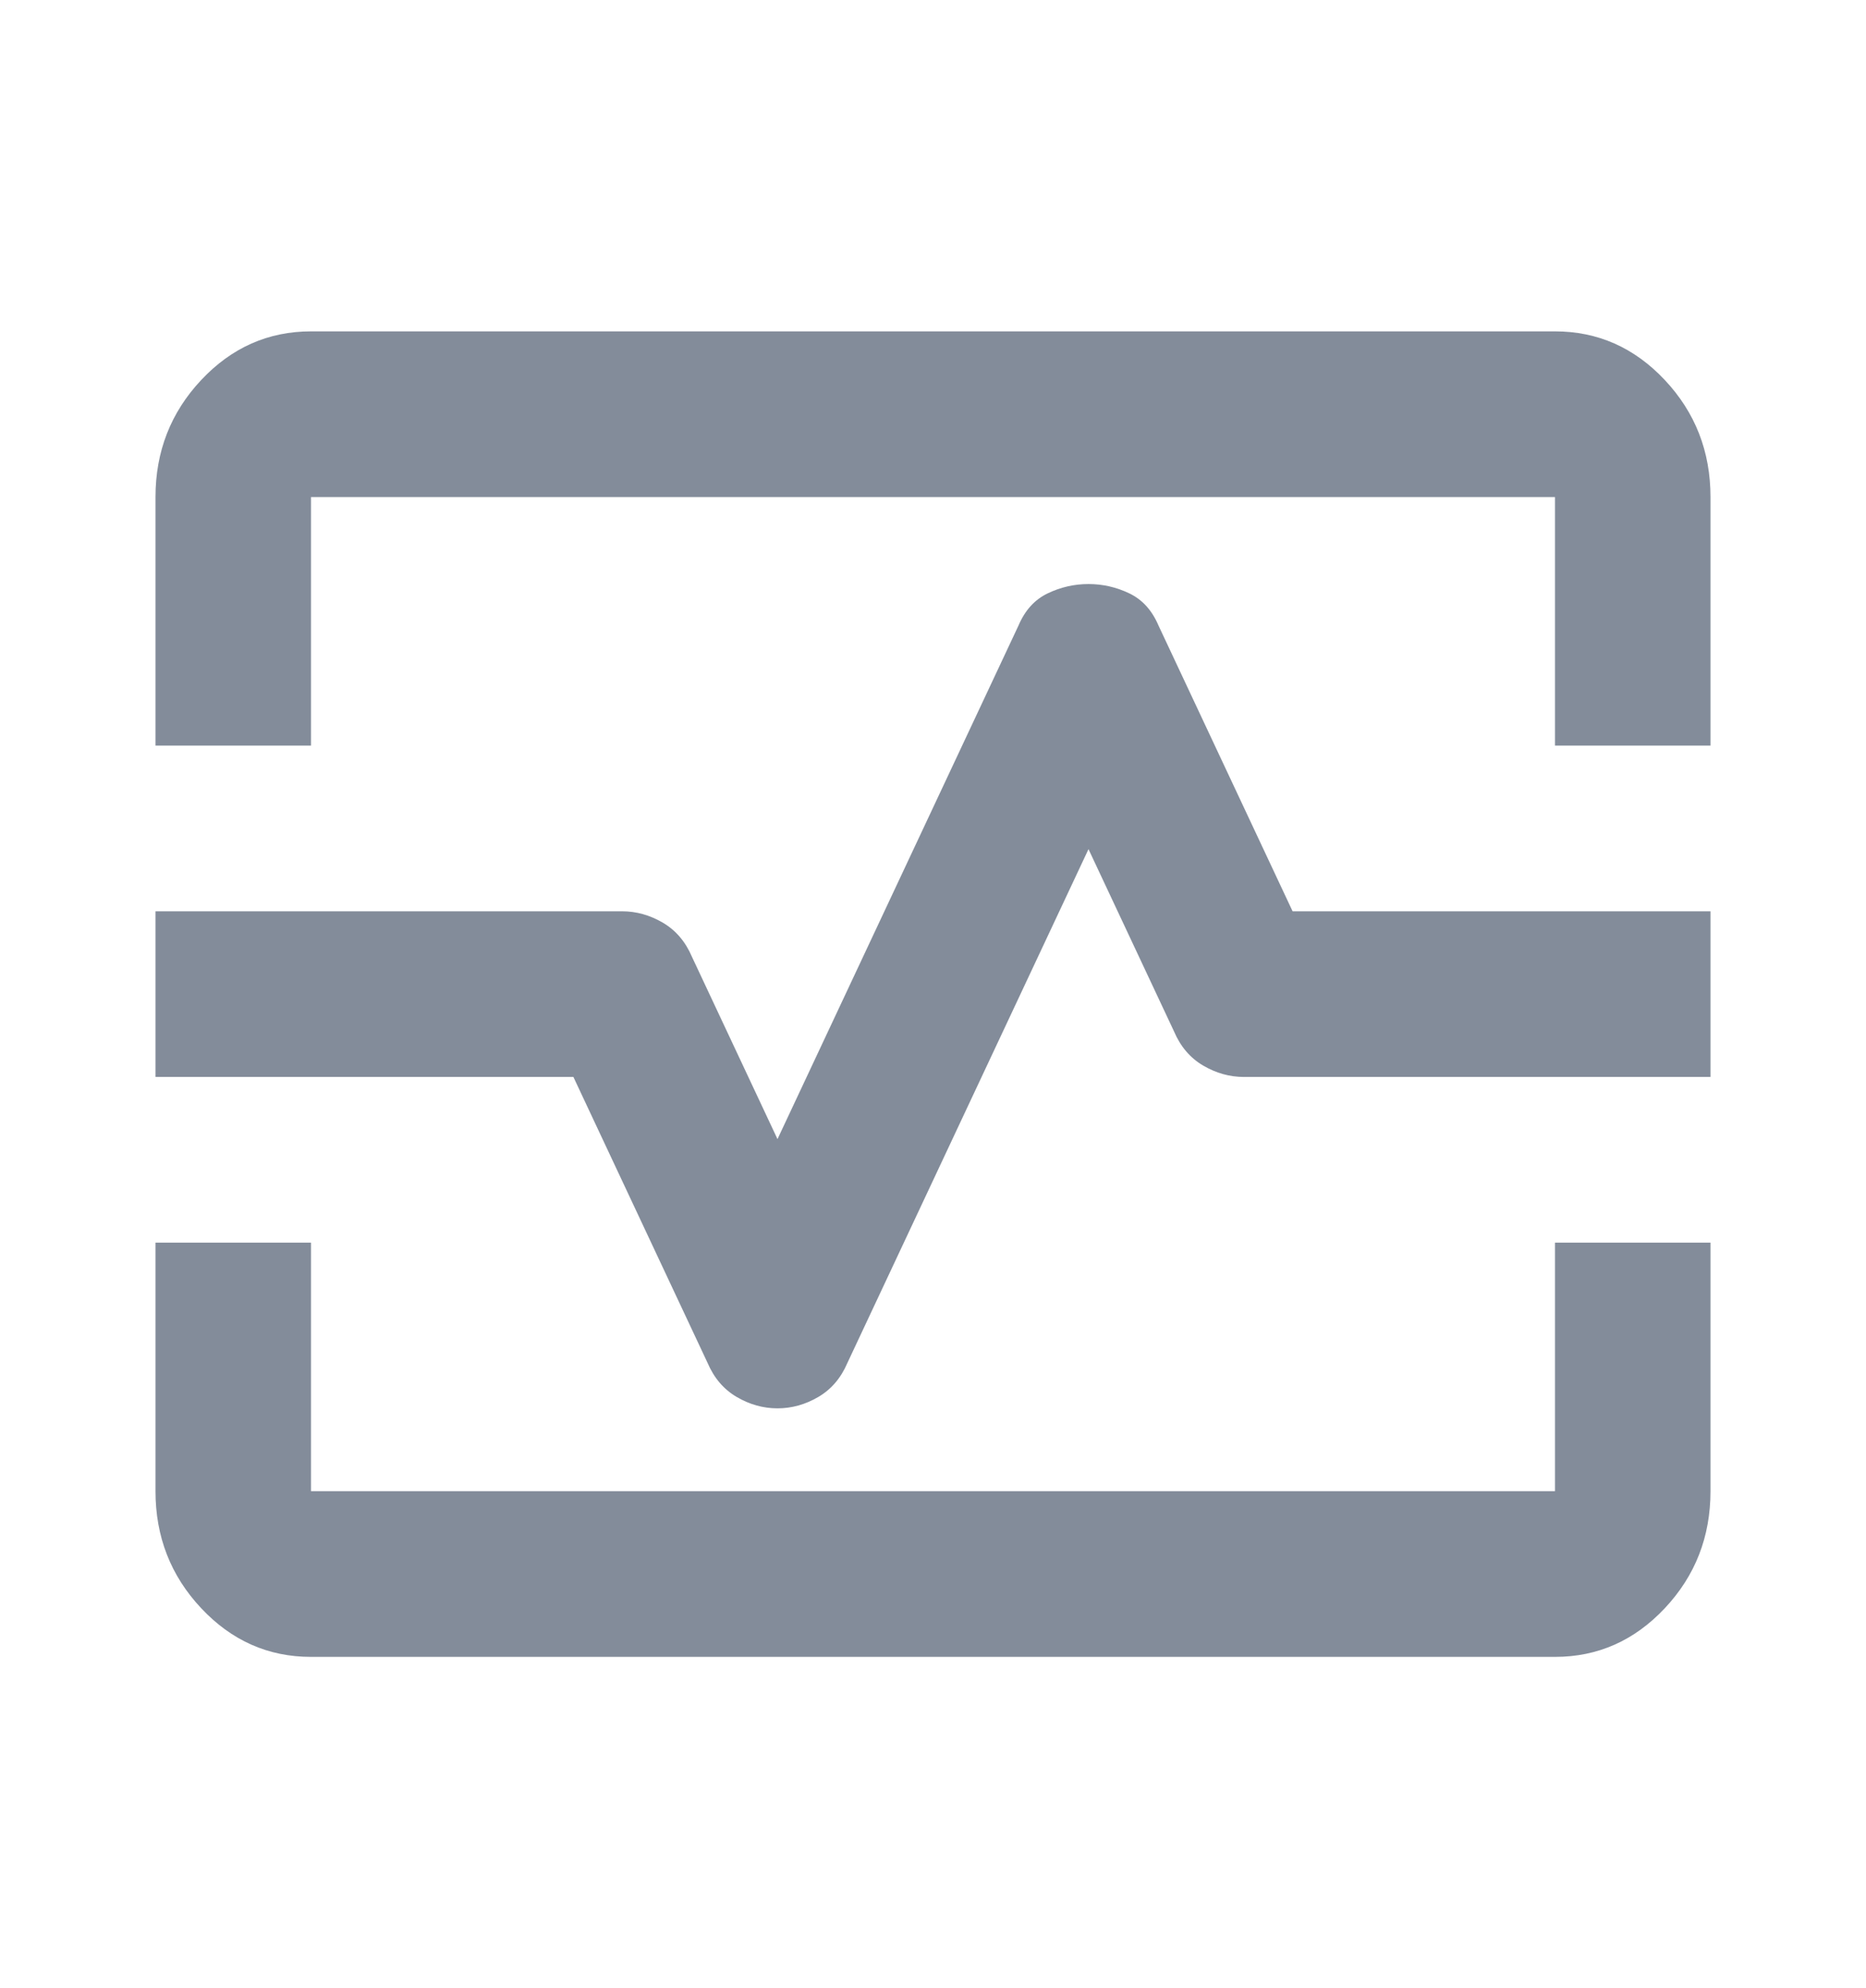 <svg width="154" height="164" viewBox="0 0 154 164" fill="none" xmlns="http://www.w3.org/2000/svg">
<g id="monitor_heart_FILL0_wght400_GRAD0_opsz24 1">
<path id="Vector" d="M12.833 61.5V41C12.833 37.242 14.09 34.024 16.603 31.348C19.116 28.672 22.137 27.333 25.666 27.333H128.333C131.862 27.333 134.883 28.672 137.397 31.348C139.91 34.024 141.166 37.242 141.166 41V61.5H128.333V41H25.666V61.5H12.833ZM25.666 136.667C22.137 136.667 19.116 135.328 16.603 132.652C14.09 129.976 12.833 126.758 12.833 123V102.5H25.666V123H128.333V102.5H141.166V123C141.166 126.758 139.91 129.976 137.397 132.652C134.883 135.328 131.862 136.667 128.333 136.667H25.666ZM64.166 116.167C65.343 116.167 66.466 115.853 67.535 115.227C68.605 114.601 69.407 113.661 69.941 112.408L89.833 70.042L96.891 85.075C97.426 86.328 98.228 87.267 99.298 87.894C100.367 88.52 101.49 88.833 102.666 88.833H141.166V75.167H106.677L95.608 51.592C95.073 50.339 94.271 49.456 93.202 48.944C92.132 48.431 91.009 48.175 89.833 48.175C88.657 48.175 87.534 48.431 86.464 48.944C85.395 49.456 84.593 50.339 84.058 51.592L64.166 93.958L57.108 78.925C56.573 77.672 55.771 76.733 54.702 76.106C53.632 75.48 52.509 75.167 51.333 75.167H12.833V88.833H47.323L58.391 112.408C58.926 113.661 59.728 114.601 60.798 115.227C61.867 115.853 62.99 116.167 64.166 116.167Z" fill="#838C9A"/>
</g>
</svg>
